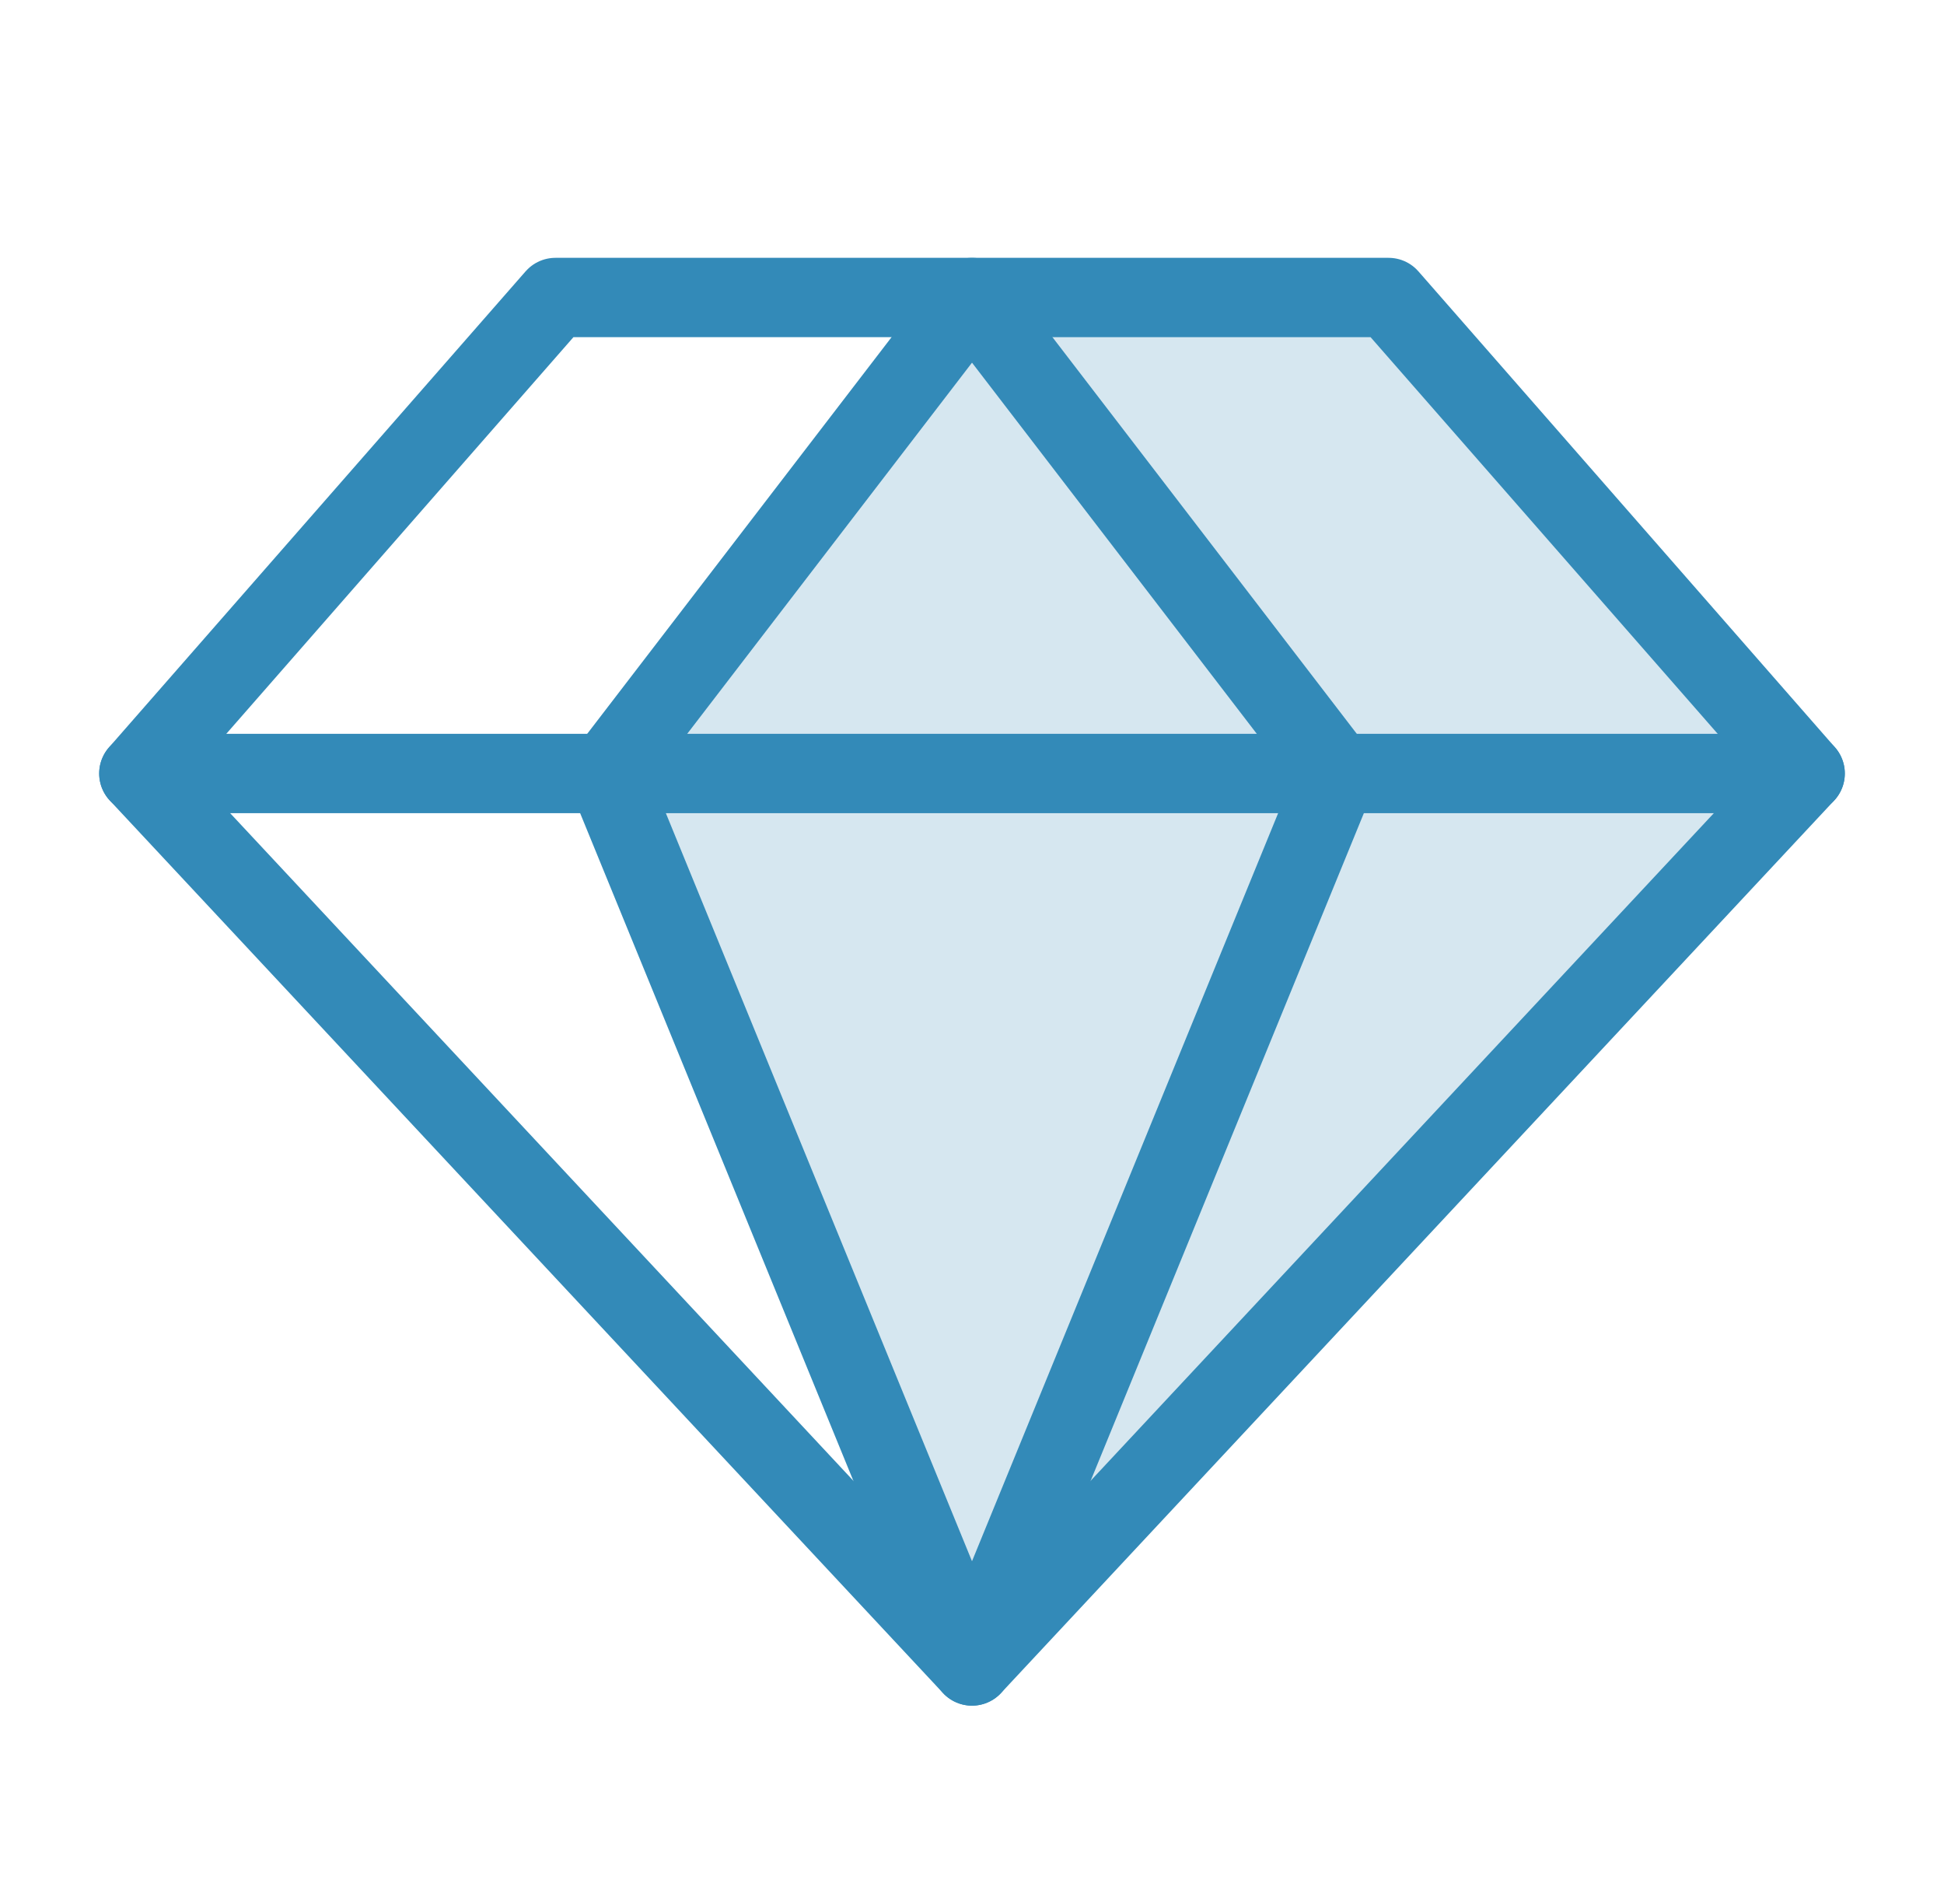 <svg width="49" height="48" viewBox="0 0 49 48" fill="none" xmlns="http://www.w3.org/2000/svg">
<path opacity="0.2" d="M35 7.5H24.5L15.294 19.5L24.5 42L45.5 19.5L35 7.5Z" fill="#338AB8"/>
<path d="M14 7.5H35L45.5 19.5L24.5 42L3.5 19.5L14 7.5Z" stroke="#338AB8" stroke-width="2" stroke-linecap="round" stroke-linejoin="round"/>
<path d="M33.706 19.5L24.5 42L15.294 19.5L24.5 7.5L33.706 19.5Z" stroke="#338AB8" stroke-width="2" stroke-linecap="round" stroke-linejoin="round"/>
<path d="M3.5 19.5H45.5" stroke="#338AB8" stroke-width="2" stroke-linecap="round" stroke-linejoin="round"/>
</svg>
